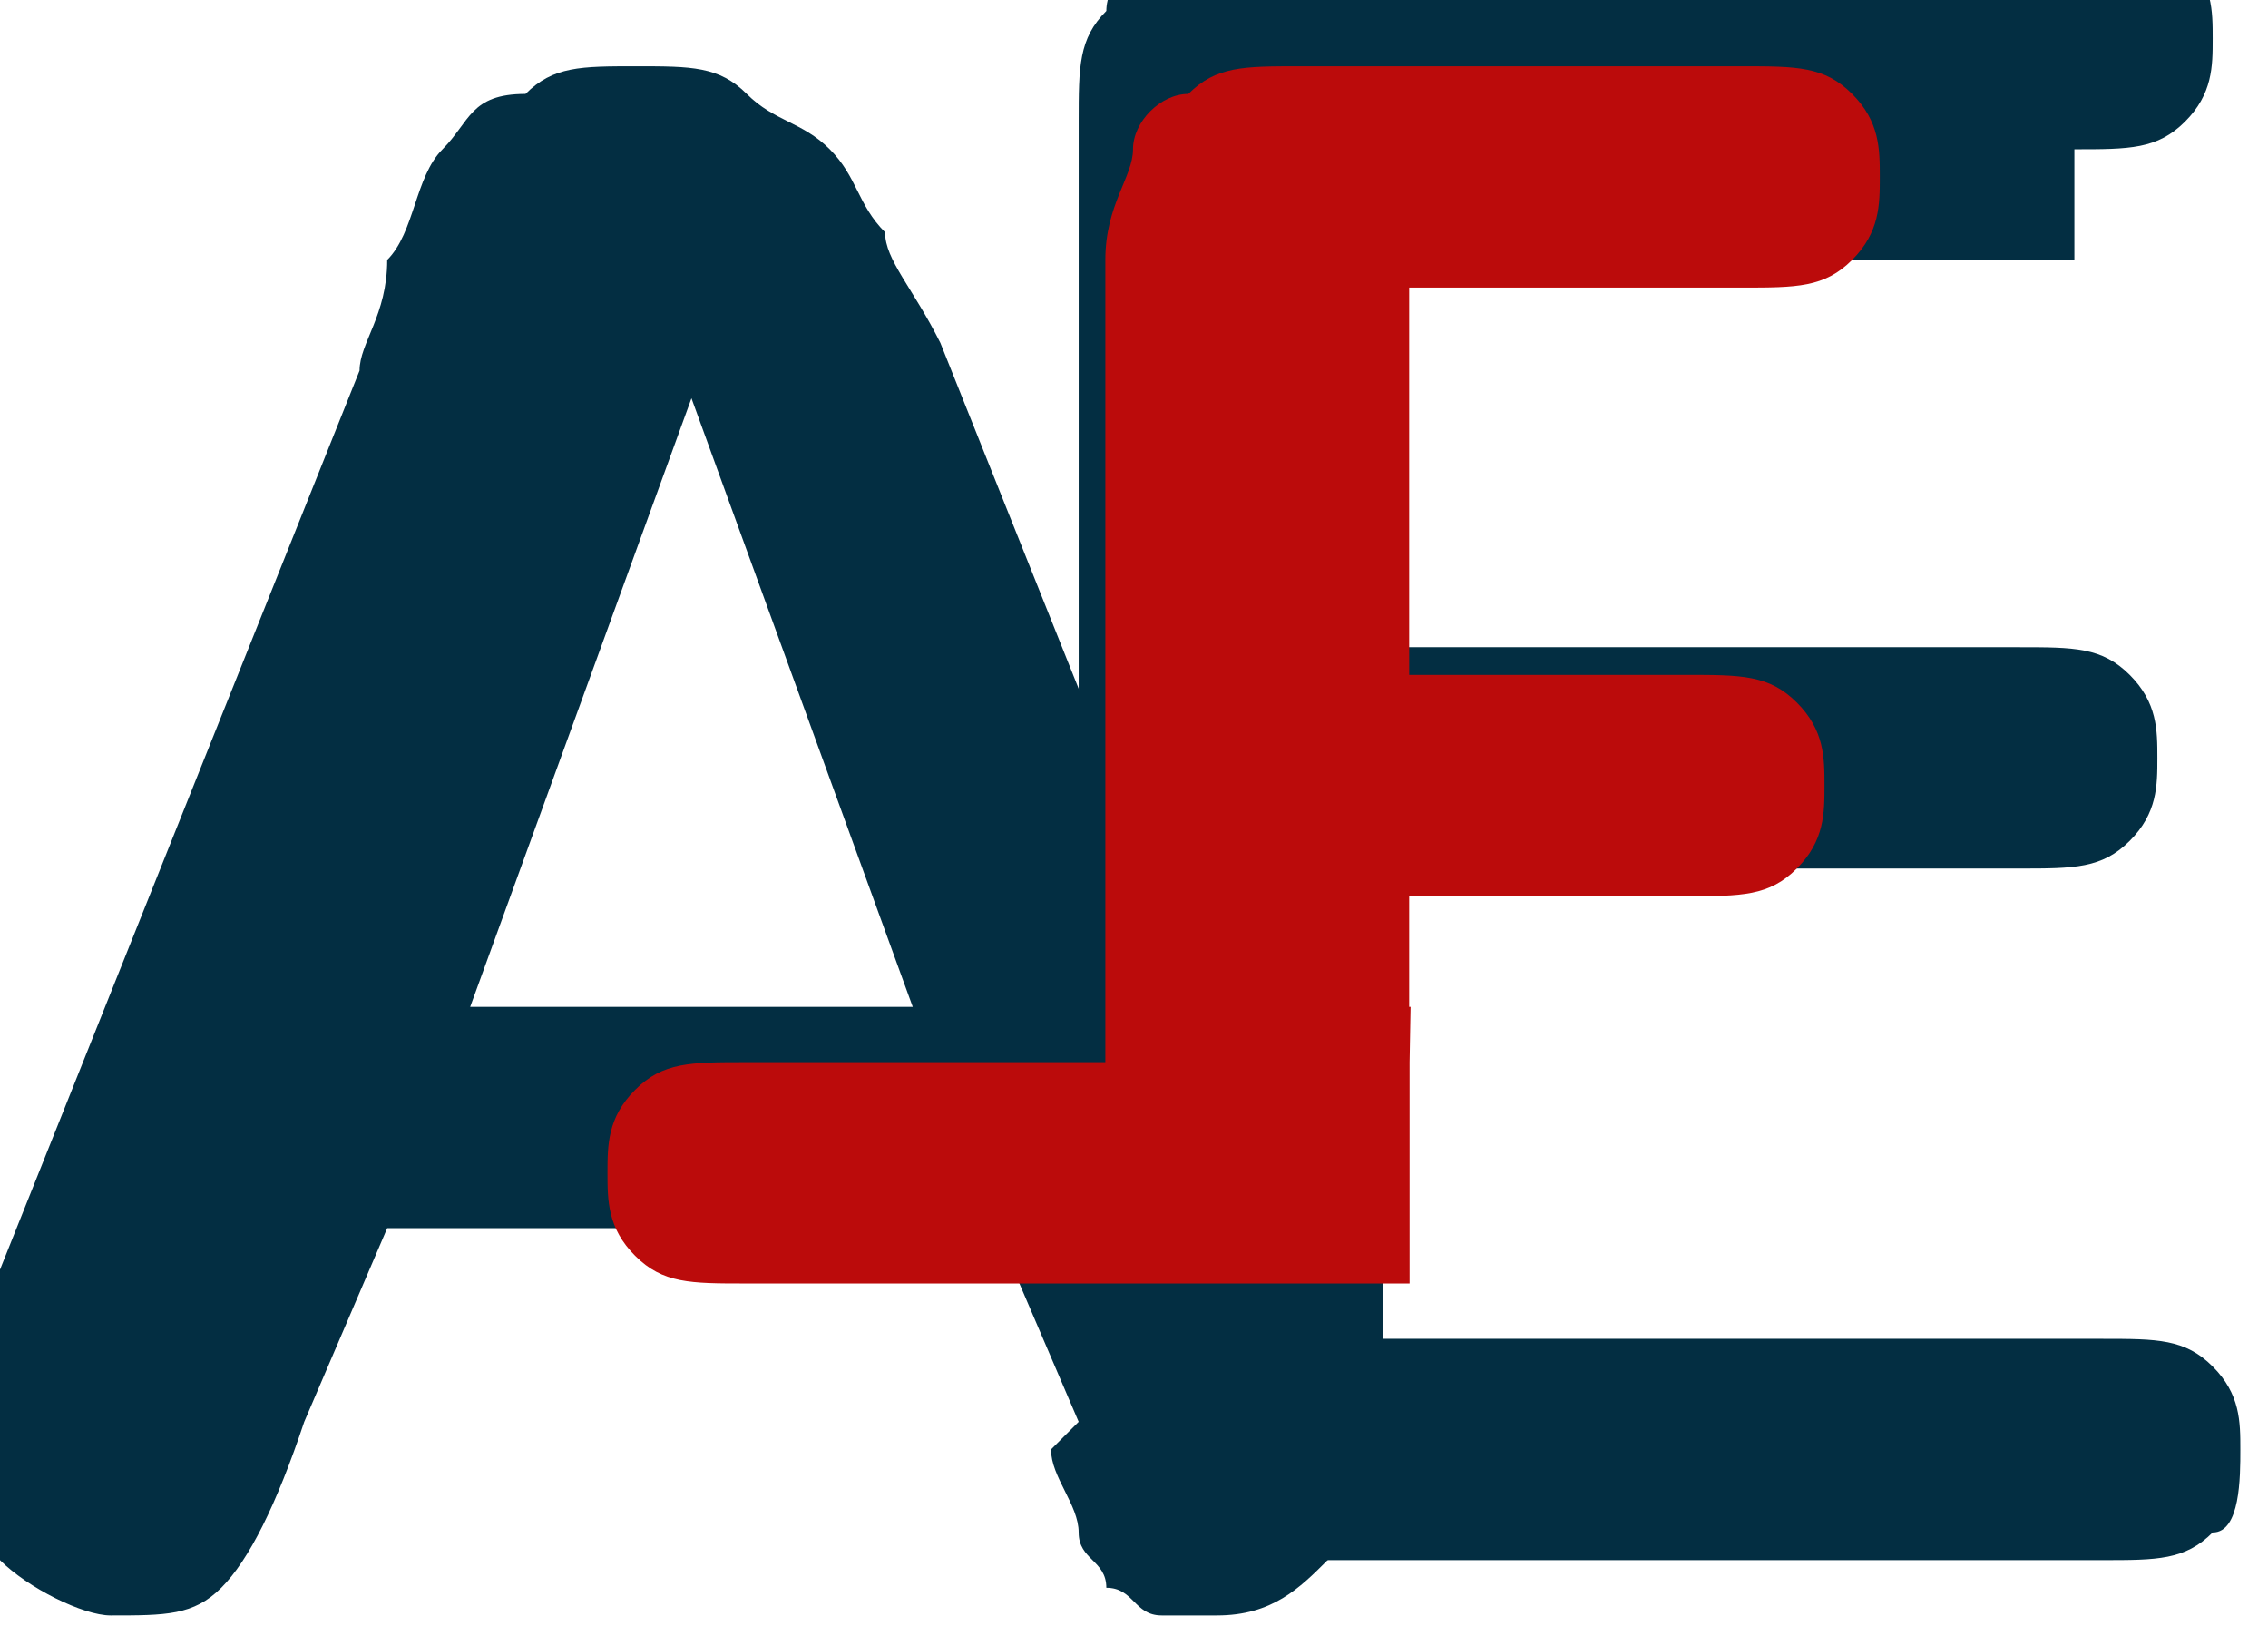<?xml version="1.0" encoding="UTF-8"?>
<!DOCTYPE svg PUBLIC "-//W3C//DTD SVG 1.1//EN" "http://www.w3.org/Graphics/SVG/1.1/DTD/svg11.dtd">
<!-- Creator: CorelDRAW -->
<svg xmlns="http://www.w3.org/2000/svg" xml:space="preserve" width="0.424in" height="0.304in" style="shape-rendering:geometricPrecision; text-rendering:geometricPrecision; image-rendering:optimizeQuality; fill-rule:evenodd; clip-rule:evenodd"
viewBox="0 0 0.082 0.058"
 xmlns:xlink="http://www.w3.org/1999/xlink">
 <defs>
  <style type="text/css">
   <![CDATA[
    .fil0 {fill:#032E42;fill-rule:nonzero}
    .fil1 {fill:#BB0B0B;fill-rule:nonzero}
   ]]>
  </style>
 </defs>
 <g id="Layer_x0020_1">
  <g id="_110417016">
   <path id="_110416680" class="fil0" d="M0.039 0.051l-0.003 -0.007 -0.022 0 -0.003 0.007c-0.001,0.003 -0.002,0.005 -0.003,0.006 -0.001,0.001 -0.002,0.001 -0.004,0.001 -0.001,0 -0.003,-0.001 -0.004,-0.002 -0.001,-0.001 -0.002,-0.002 -0.002,-0.003 0,-0.001 0,-0.002 0,-0.002 0,-0.001 0.001,-0.002 0.001,-0.003l0.014 -0.035c0,-0.001 0.001,-0.002 0.001,-0.004 0.001,-0.001 0.001,-0.003 0.002,-0.004 0.001,-0.001 0.001,-0.002 0.003,-0.002 0.001,-0.001 0.002,-0.001 0.004,-0.001 0.002,0 0.003,0 0.004,0.001 0.001,0.001 0.002,0.001 0.003,0.002 0.001,0.001 0.001,0.002 0.002,0.003 0,0.001 0.001,0.002 0.002,0.004l0.014 0.035c0.001,0.003 0.002,0.005 0.002,0.006 0,0.001 -0.001,0.002 -0.002,0.003 -0.001,0.001 -0.002,0.002 -0.004,0.002 -0.001,0 -0.002,-0 -0.002,-0 -0.001,-0 -0.001,-0.001 -0.002,-0.001 -0,-0.001 -0.001,-0.001 -0.001,-0.002 -0,-0.001 -0.001,-0.002 -0.001,-0.003zm-0.022 -0.015l0.016 0 -0.008 -0.022 -0.008 0.022z"/>
   <path id="_110417112" class="fil0" d="M0.075 0.009l-0.025 0 0 0.014 0.023 0c0.002,0 0.003,0 0.004,0.001 0.001,0.001 0.001,0.002 0.001,0.003 0,0.001 -0,0.002 -0.001,0.003 -0.001,0.001 -0.002,0.001 -0.004,0.001l-0.023 0 0 0.017 0.026 0c0.002,0 0.003,0 0.004,0.001 0.001,0.001 0.001,0.002 0.001,0.003 0,0.001 -0,0.003 -0.001,0.003 -0.001,0.001 -0.002,0.001 -0.004,0.001l-0.03 0c-0.002,0 -0.004,-0.001 -0.005,-0.002 -0.001,-0.001 -0.002,-0.003 -0.002,-0.006l0 -0.044c0,-0.002 0,-0.003 0.001,-0.004 0,-0.001 0.001,-0.002 0.002,-0.002 0.001,-0 0.002,-0.001 0.004,-0.001l0.029 0c0.002,0 0.003,0 0.004,0.001 0.001,0.001 0.001,0.002 0.001,0.003 0,0.001 -0,0.002 -0.001,0.003 -0.001,0.001 -0.002,0.001 -0.004,0.001z"/>
   <path id="_110417544" class="fil1" d="M0.051 0.036l-5.07635e-005 0 0 -0.004 1.51533e-005 0 0.01 0c0.002,0 0.003,-0 0.004,-0.001 0.001,-0.001 0.001,-0.002 0.001,-0.003 0,-0.001 -0,-0.002 -0.001,-0.003 -0.001,-0.001 -0.002,-0.001 -0.004,-0.001l-0.01 0 -1.51533e-005 0 0 -0.014 1.51533e-005 0 0.012 0c0.002,0 0.003,-0 0.004,-0.001 0.001,-0.001 0.001,-0.002 0.001,-0.003 0,-0.001 -0,-0.002 -0.001,-0.003 -0.001,-0.001 -0.002,-0.001 -0.004,-0.001l-0.012 0 -0.004 0c-0.002,0 -0.003,0 -0.004,0.001 -0.001,0 -0.002,0.001 -0.002,0.002 -0,0.001 -0.001,0.002 -0.001,0.004l0 0.017 0 0.012 -0.013 0c-0.002,0 -0.003,0 -0.004,0.001 -0.001,0.001 -0.001,0.002 -0.001,0.003 0,0.001 0,0.002 0.001,0.003 0.001,0.001 0.002,0.001 0.004,0.001l0.024 0 0 -0.008z"/>
  </g>
 </g>
</svg>
